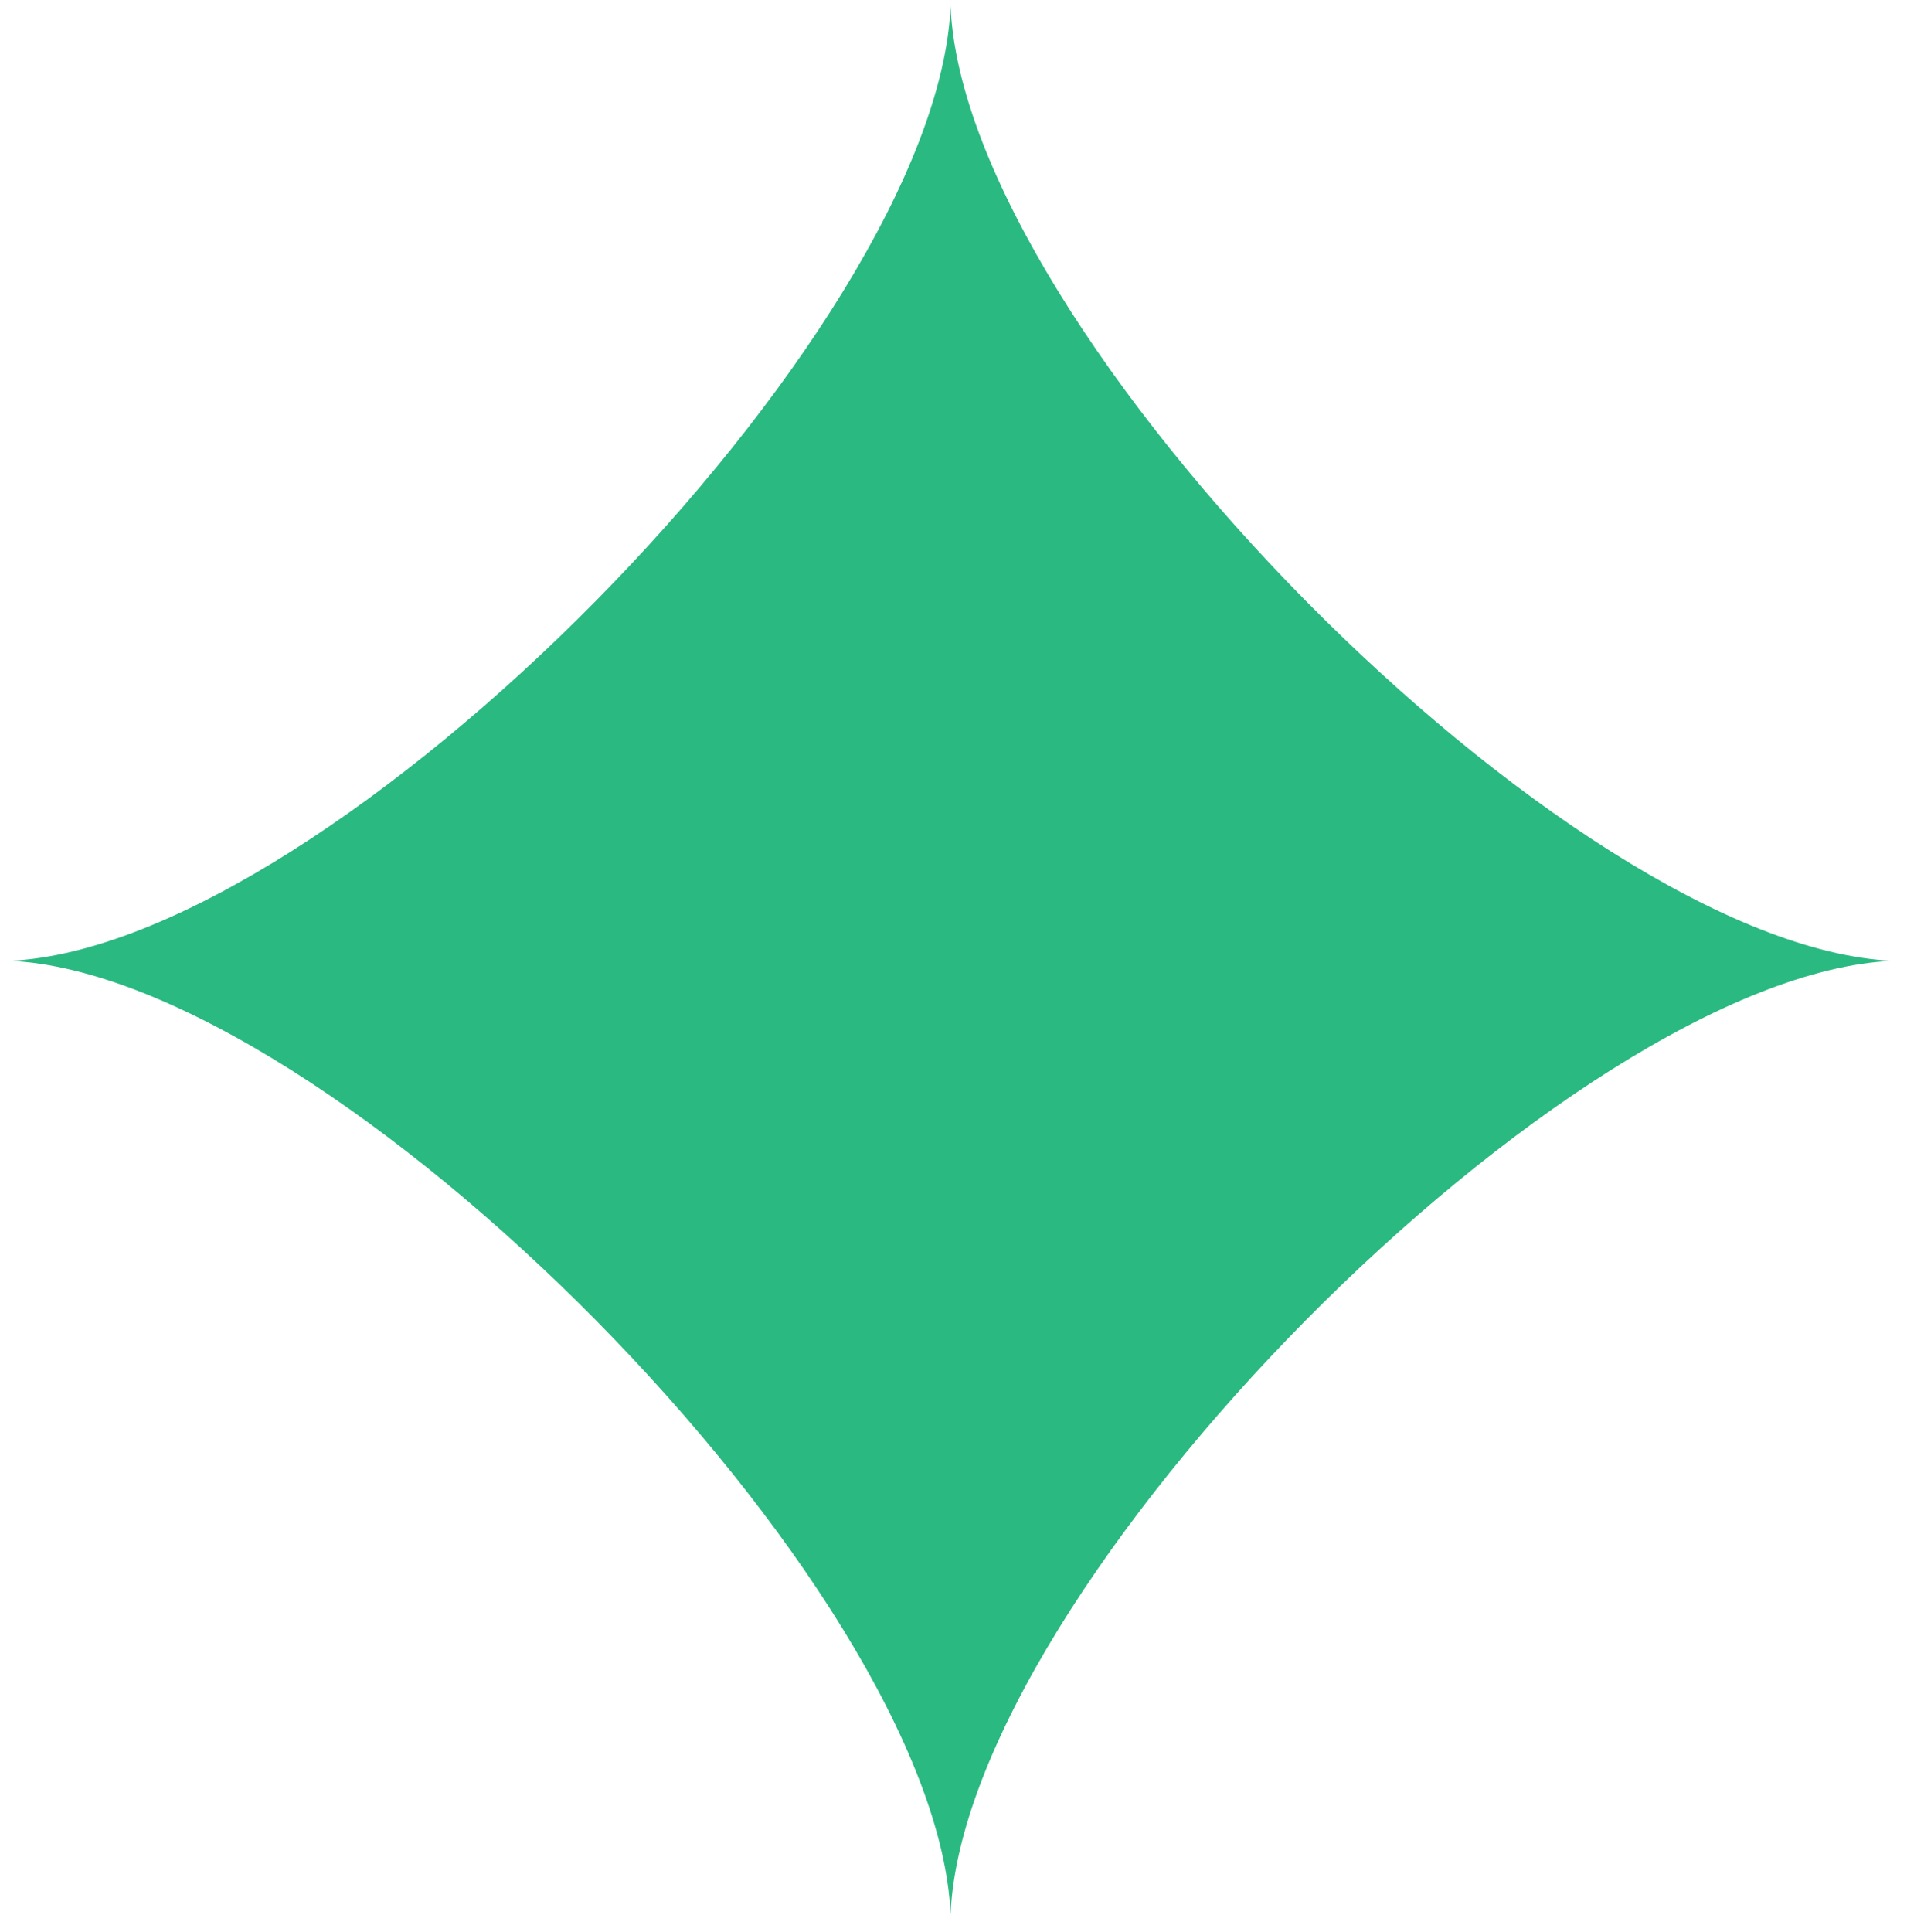 <?xml version="1.0" encoding="UTF-8"?> <svg xmlns="http://www.w3.org/2000/svg" width="78" height="79" viewBox="0 0 78 79" fill="none"><path d="M77.402 39.287C64.198 38.69 39.465 13.641 38.88 0.266C38.295 13.641 13.605 38.69 0.402 39.287C13.605 39.885 38.295 64.891 38.88 78.266C39.465 64.891 64.198 39.885 77.402 39.287Z" fill="#29B981"></path></svg> 